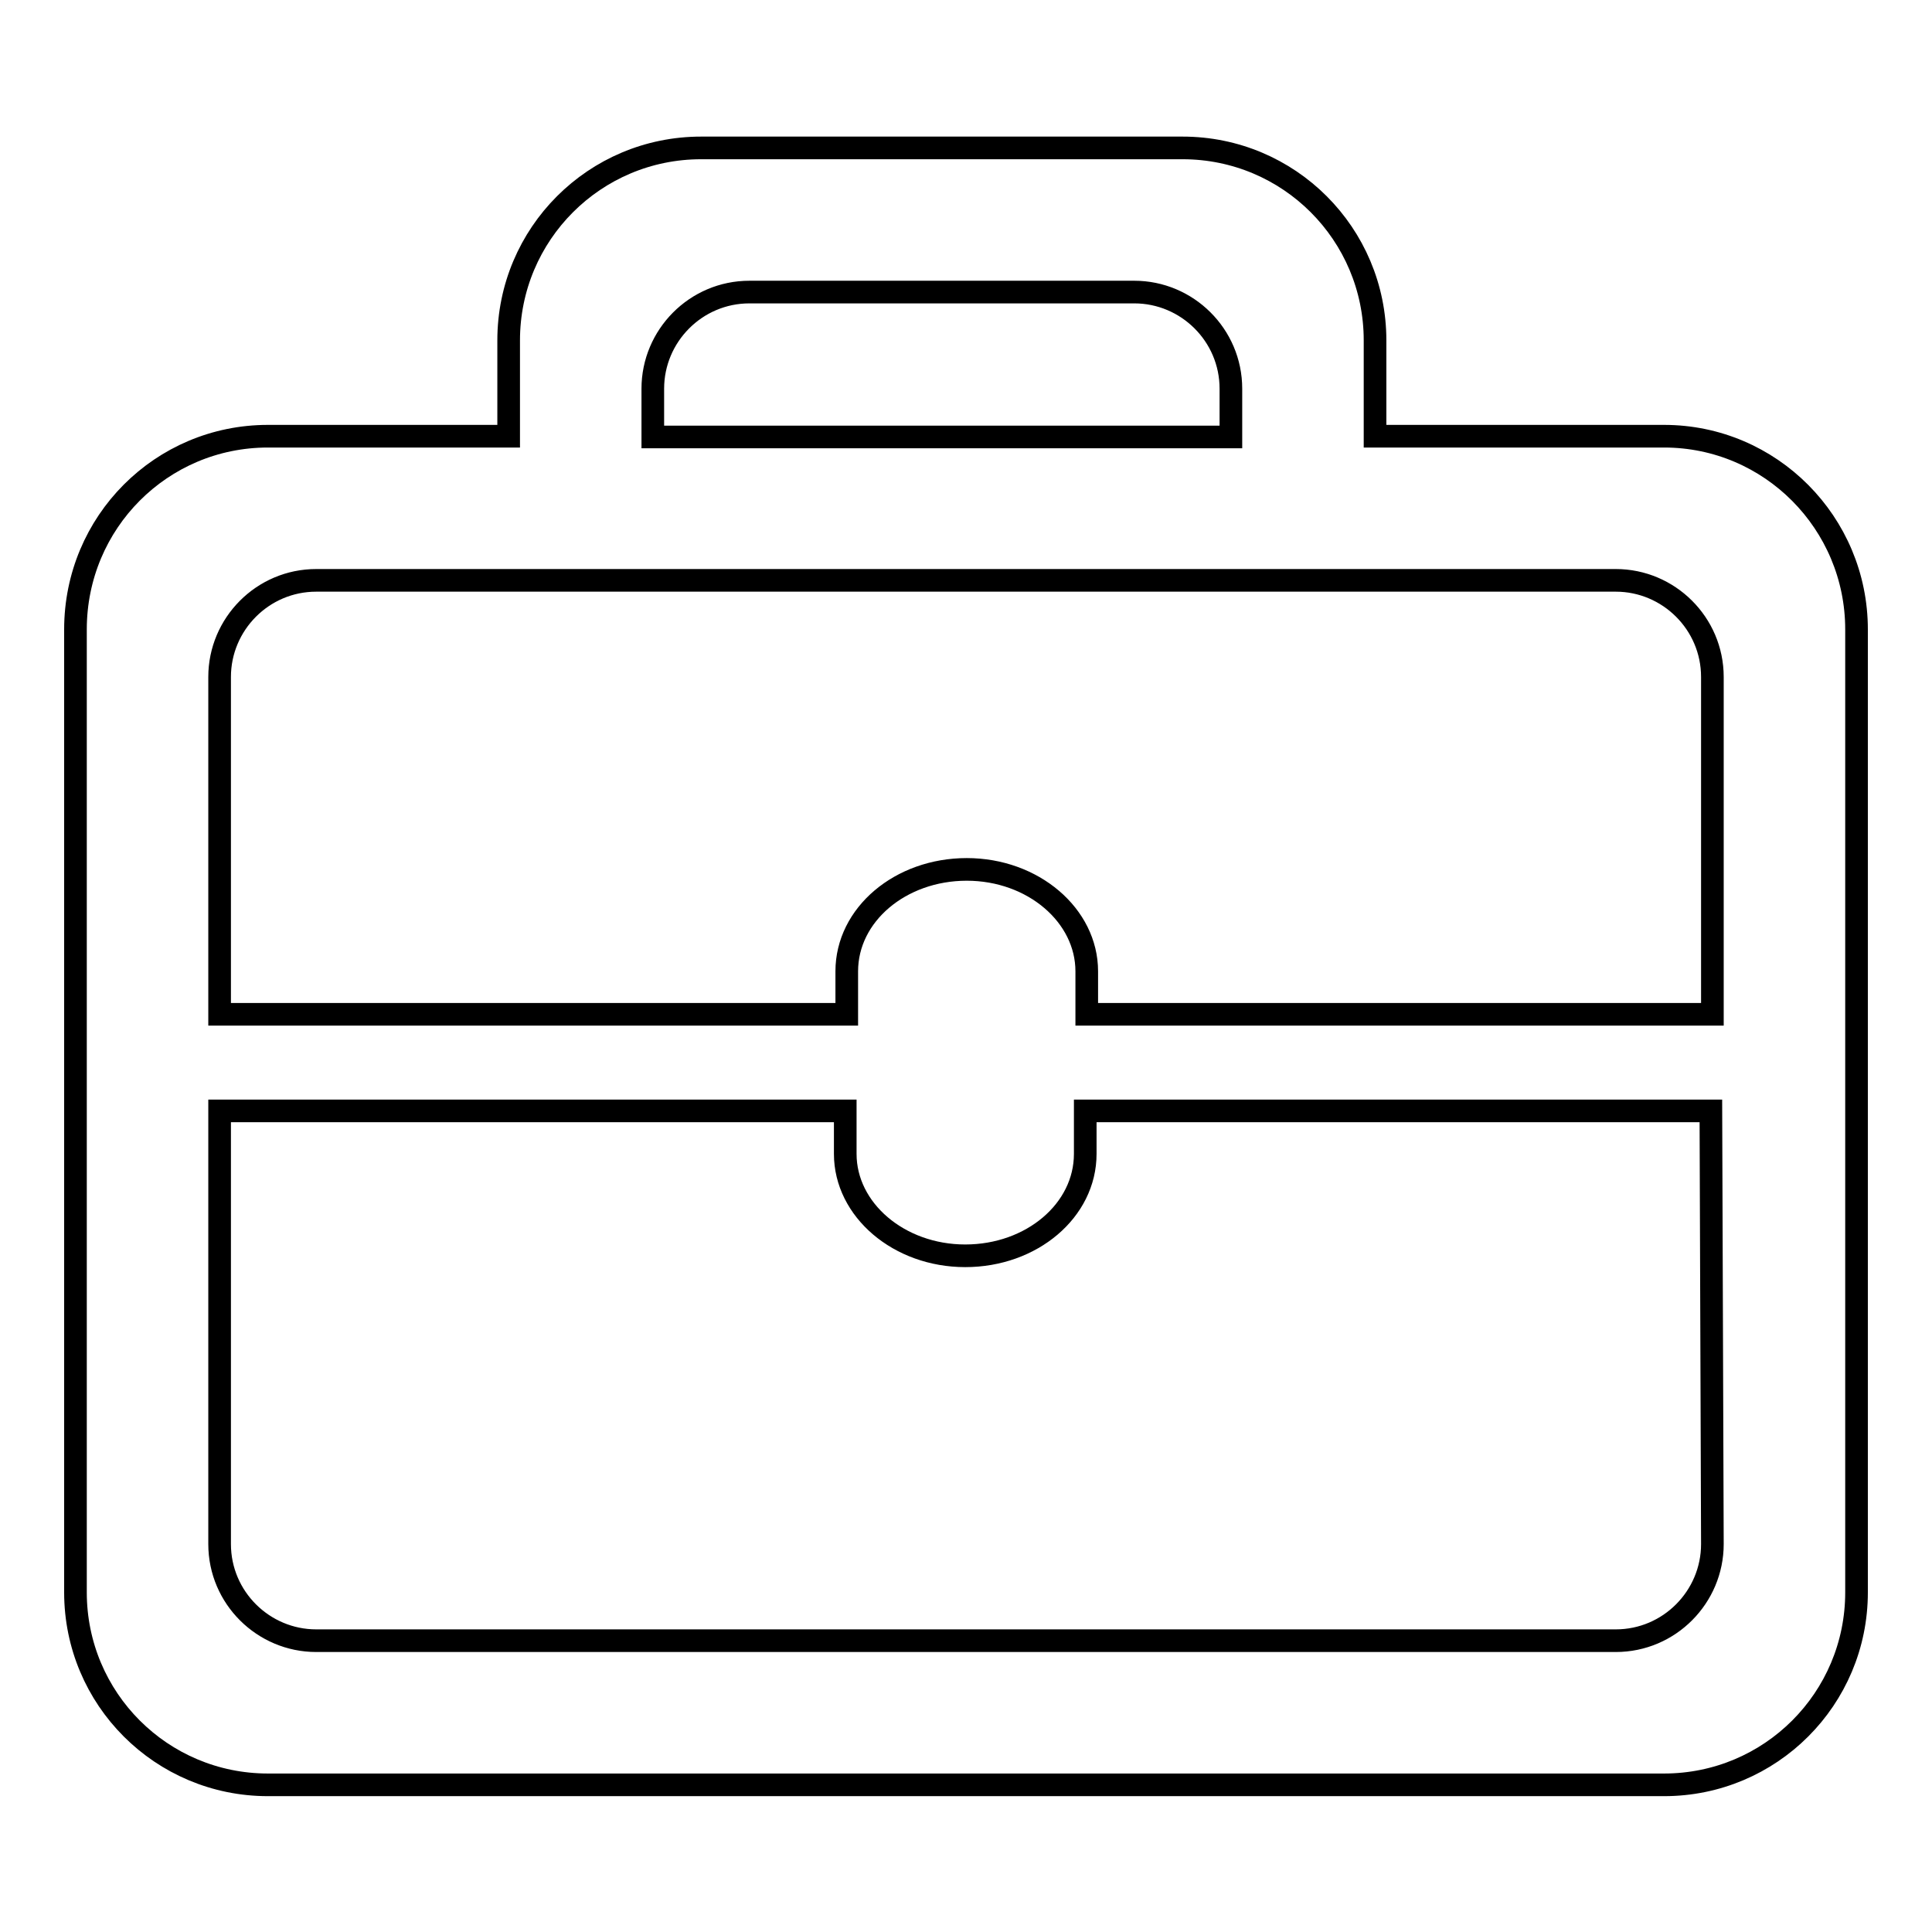 <?xml version="1.0" encoding="utf-8"?>
<!-- Svg Vector Icons : http://www.onlinewebfonts.com/icon -->
<!DOCTYPE svg PUBLIC "-//W3C//DTD SVG 1.1//EN" "http://www.w3.org/Graphics/SVG/1.1/DTD/svg11.dtd">
<svg version="1.1" xmlns="http://www.w3.org/2000/svg" xmlns:xlink="http://www.w3.org/1999/xlink" x="0px" y="0px" viewBox="0 0 256 256" enable-background="new 0 0 256 256" xml:space="preserve">
<g><g><path stroke-width="3" fill-opacity="0" stroke="#000000"  d="M220.5,57.8h-38.3V45.1c0-14.1-11.4-25.5-25.5-25.5H92.9c-14.1,0-25.5,11.4-25.5,25.5v12.7H35.5C21.4,57.8,10,69.2,10,83.4v127.6c0,14.1,11.4,25.5,25.5,25.5h185c14.1,0,25.5-11.4,25.5-25.5V83.4C246,69.3,234.6,57.8,220.5,57.8z M86.5,51.5c0-7,5.7-12.8,12.8-12.8h51c7,0,12.8,5.7,12.8,12.8v6.4H86.5V51.5z M226.9,204.6c0,7-5.7,12.8-12.8,12.8H41.9c-7,0-12.8-5.7-12.8-12.8v-57.4H112v5.7c0,7.4,7.1,13.5,15.9,13.5c8.8,0,15.9-6,15.9-13.5v-5.7h82.9L226.9,204.6L226.9,204.6z M226.9,134.4H144v-5.7c0-7.4-7.1-13.5-15.9-13.5s-15.9,6-15.9,13.5v5.7H29.1V89.7c0-7,5.7-12.8,12.8-12.8h19.1l0,0h33.2h61.1H195l0,0h19.1c7,0,12.8,5.7,12.8,12.8L226.9,134.4L226.9,134.4z"/></g></g>
</svg>